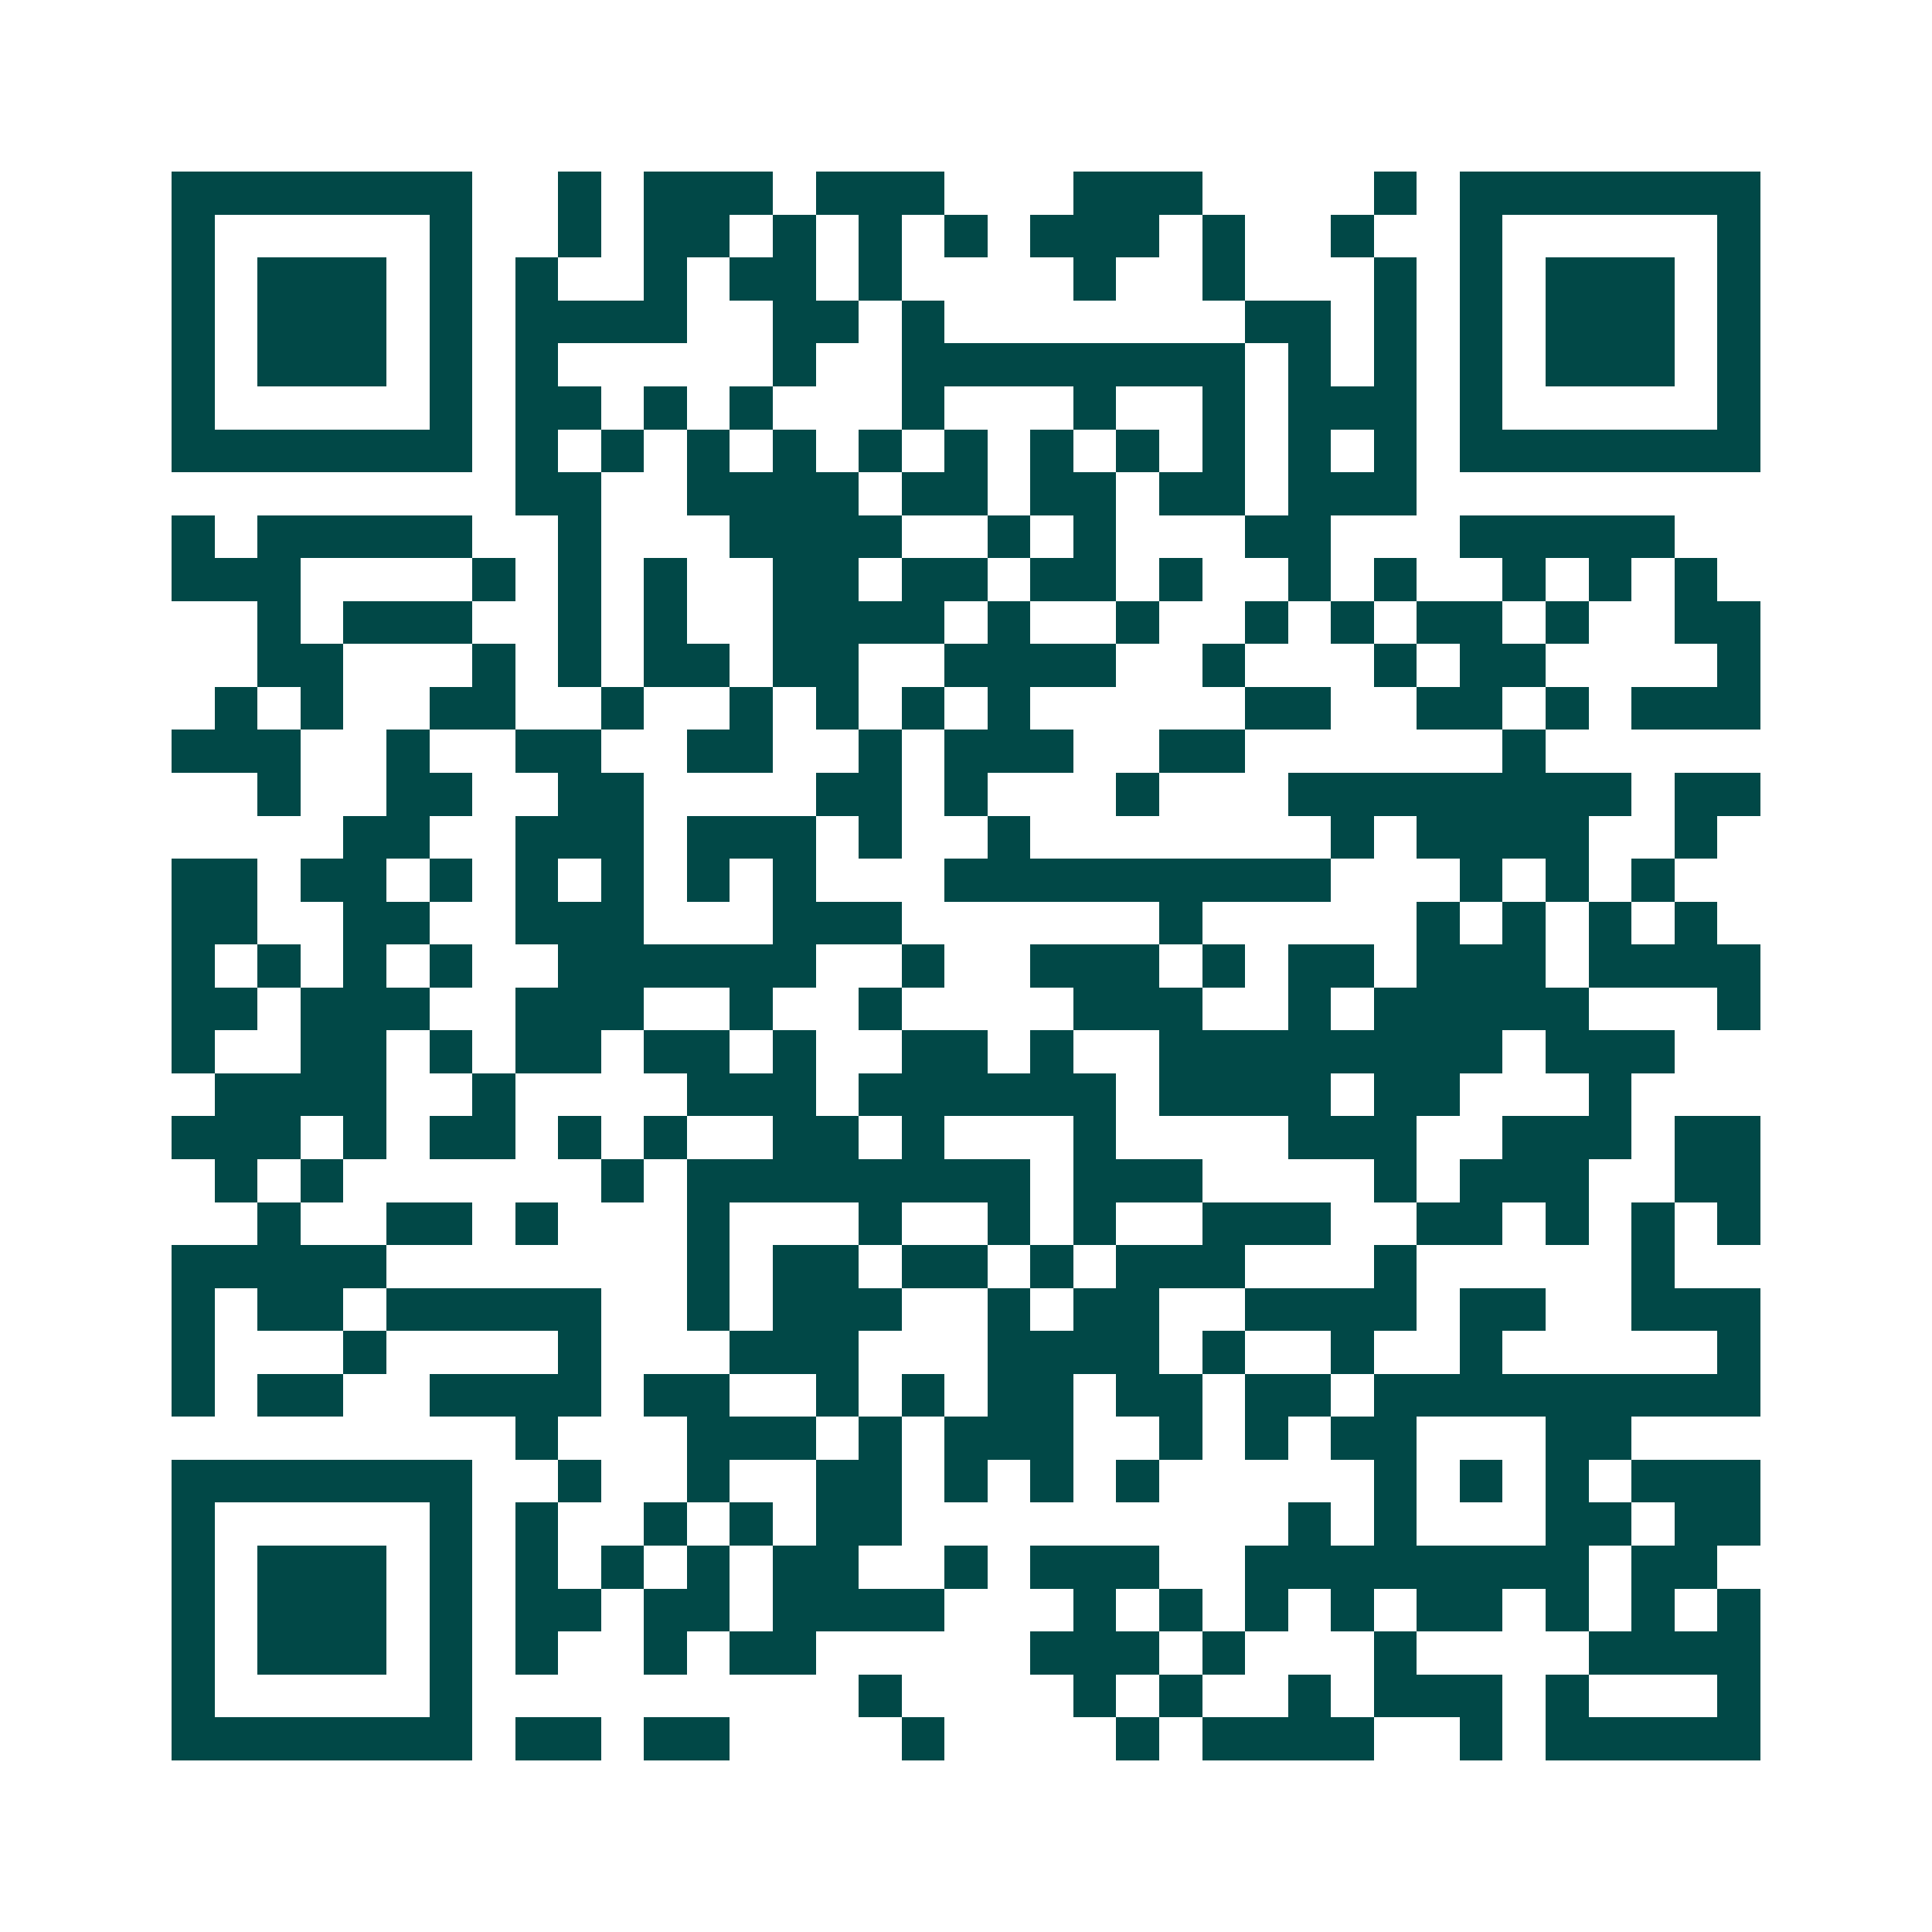 <svg xmlns="http://www.w3.org/2000/svg" width="200" height="200" viewBox="0 0 45 45" shape-rendering="crispEdges"><path fill="#ffffff" d="M0 0h45v45H0z"/><path stroke="#014847" d="M4 4.5h7m2 0h1m1 0h3m1 0h3m3 0h3m4 0h1m1 0h7M4 5.5h1m5 0h1m2 0h1m1 0h2m1 0h1m1 0h1m1 0h1m1 0h3m1 0h1m2 0h1m2 0h1m5 0h1M4 6.5h1m1 0h3m1 0h1m1 0h1m2 0h1m1 0h2m1 0h1m4 0h1m2 0h1m3 0h1m1 0h1m1 0h3m1 0h1M4 7.5h1m1 0h3m1 0h1m1 0h4m2 0h2m1 0h1m7 0h2m1 0h1m1 0h1m1 0h3m1 0h1M4 8.5h1m1 0h3m1 0h1m1 0h1m5 0h1m2 0h8m1 0h1m1 0h1m1 0h1m1 0h3m1 0h1M4 9.5h1m5 0h1m1 0h2m1 0h1m1 0h1m3 0h1m3 0h1m2 0h1m1 0h3m1 0h1m5 0h1M4 10.5h7m1 0h1m1 0h1m1 0h1m1 0h1m1 0h1m1 0h1m1 0h1m1 0h1m1 0h1m1 0h1m1 0h1m1 0h7M12 11.5h2m2 0h4m1 0h2m1 0h2m1 0h2m1 0h3M4 12.5h1m1 0h5m2 0h1m3 0h4m2 0h1m1 0h1m3 0h2m3 0h5M4 13.5h3m4 0h1m1 0h1m1 0h1m2 0h2m1 0h2m1 0h2m1 0h1m2 0h1m1 0h1m2 0h1m1 0h1m1 0h1M6 14.5h1m1 0h3m2 0h1m1 0h1m2 0h4m1 0h1m2 0h1m2 0h1m1 0h1m1 0h2m1 0h1m2 0h2M6 15.5h2m3 0h1m1 0h1m1 0h2m1 0h2m2 0h4m2 0h1m3 0h1m1 0h2m4 0h1M5 16.5h1m1 0h1m2 0h2m2 0h1m2 0h1m1 0h1m1 0h1m1 0h1m5 0h2m2 0h2m1 0h1m1 0h3M4 17.5h3m2 0h1m2 0h2m2 0h2m2 0h1m1 0h3m2 0h2m6 0h1M6 18.5h1m2 0h2m2 0h2m4 0h2m1 0h1m3 0h1m3 0h8m1 0h2M8 19.5h2m2 0h3m1 0h3m1 0h1m2 0h1m7 0h1m1 0h4m2 0h1M4 20.5h2m1 0h2m1 0h1m1 0h1m1 0h1m1 0h1m1 0h1m3 0h9m3 0h1m1 0h1m1 0h1M4 21.5h2m2 0h2m2 0h3m3 0h3m6 0h1m5 0h1m1 0h1m1 0h1m1 0h1M4 22.5h1m1 0h1m1 0h1m1 0h1m2 0h6m2 0h1m2 0h3m1 0h1m1 0h2m1 0h3m1 0h4M4 23.5h2m1 0h3m2 0h3m2 0h1m2 0h1m4 0h3m2 0h1m1 0h5m3 0h1M4 24.5h1m2 0h2m1 0h1m1 0h2m1 0h2m1 0h1m2 0h2m1 0h1m2 0h8m1 0h3M5 25.5h4m2 0h1m4 0h3m1 0h6m1 0h4m1 0h2m3 0h1M4 26.5h3m1 0h1m1 0h2m1 0h1m1 0h1m2 0h2m1 0h1m3 0h1m4 0h3m2 0h3m1 0h2M5 27.5h1m1 0h1m6 0h1m1 0h8m1 0h3m4 0h1m1 0h3m2 0h2M6 28.5h1m2 0h2m1 0h1m3 0h1m3 0h1m2 0h1m1 0h1m2 0h3m2 0h2m1 0h1m1 0h1m1 0h1M4 29.5h5m7 0h1m1 0h2m1 0h2m1 0h1m1 0h3m3 0h1m5 0h1M4 30.5h1m1 0h2m1 0h5m2 0h1m1 0h3m2 0h1m1 0h2m2 0h4m1 0h2m2 0h3M4 31.5h1m3 0h1m4 0h1m3 0h3m3 0h4m1 0h1m2 0h1m2 0h1m5 0h1M4 32.5h1m1 0h2m2 0h4m1 0h2m2 0h1m1 0h1m1 0h2m1 0h2m1 0h2m1 0h9M12 33.5h1m3 0h3m1 0h1m1 0h3m2 0h1m1 0h1m1 0h2m3 0h2M4 34.5h7m2 0h1m2 0h1m2 0h2m1 0h1m1 0h1m1 0h1m5 0h1m1 0h1m1 0h1m1 0h3M4 35.5h1m5 0h1m1 0h1m2 0h1m1 0h1m1 0h2m9 0h1m1 0h1m3 0h2m1 0h2M4 36.5h1m1 0h3m1 0h1m1 0h1m1 0h1m1 0h1m1 0h2m2 0h1m1 0h3m2 0h8m1 0h2M4 37.5h1m1 0h3m1 0h1m1 0h2m1 0h2m1 0h4m3 0h1m1 0h1m1 0h1m1 0h1m1 0h2m1 0h1m1 0h1m1 0h1M4 38.5h1m1 0h3m1 0h1m1 0h1m2 0h1m1 0h2m5 0h3m1 0h1m3 0h1m4 0h4M4 39.5h1m5 0h1m9 0h1m4 0h1m1 0h1m2 0h1m1 0h3m1 0h1m3 0h1M4 40.5h7m1 0h2m1 0h2m4 0h1m4 0h1m1 0h4m2 0h1m1 0h5"/></svg>
